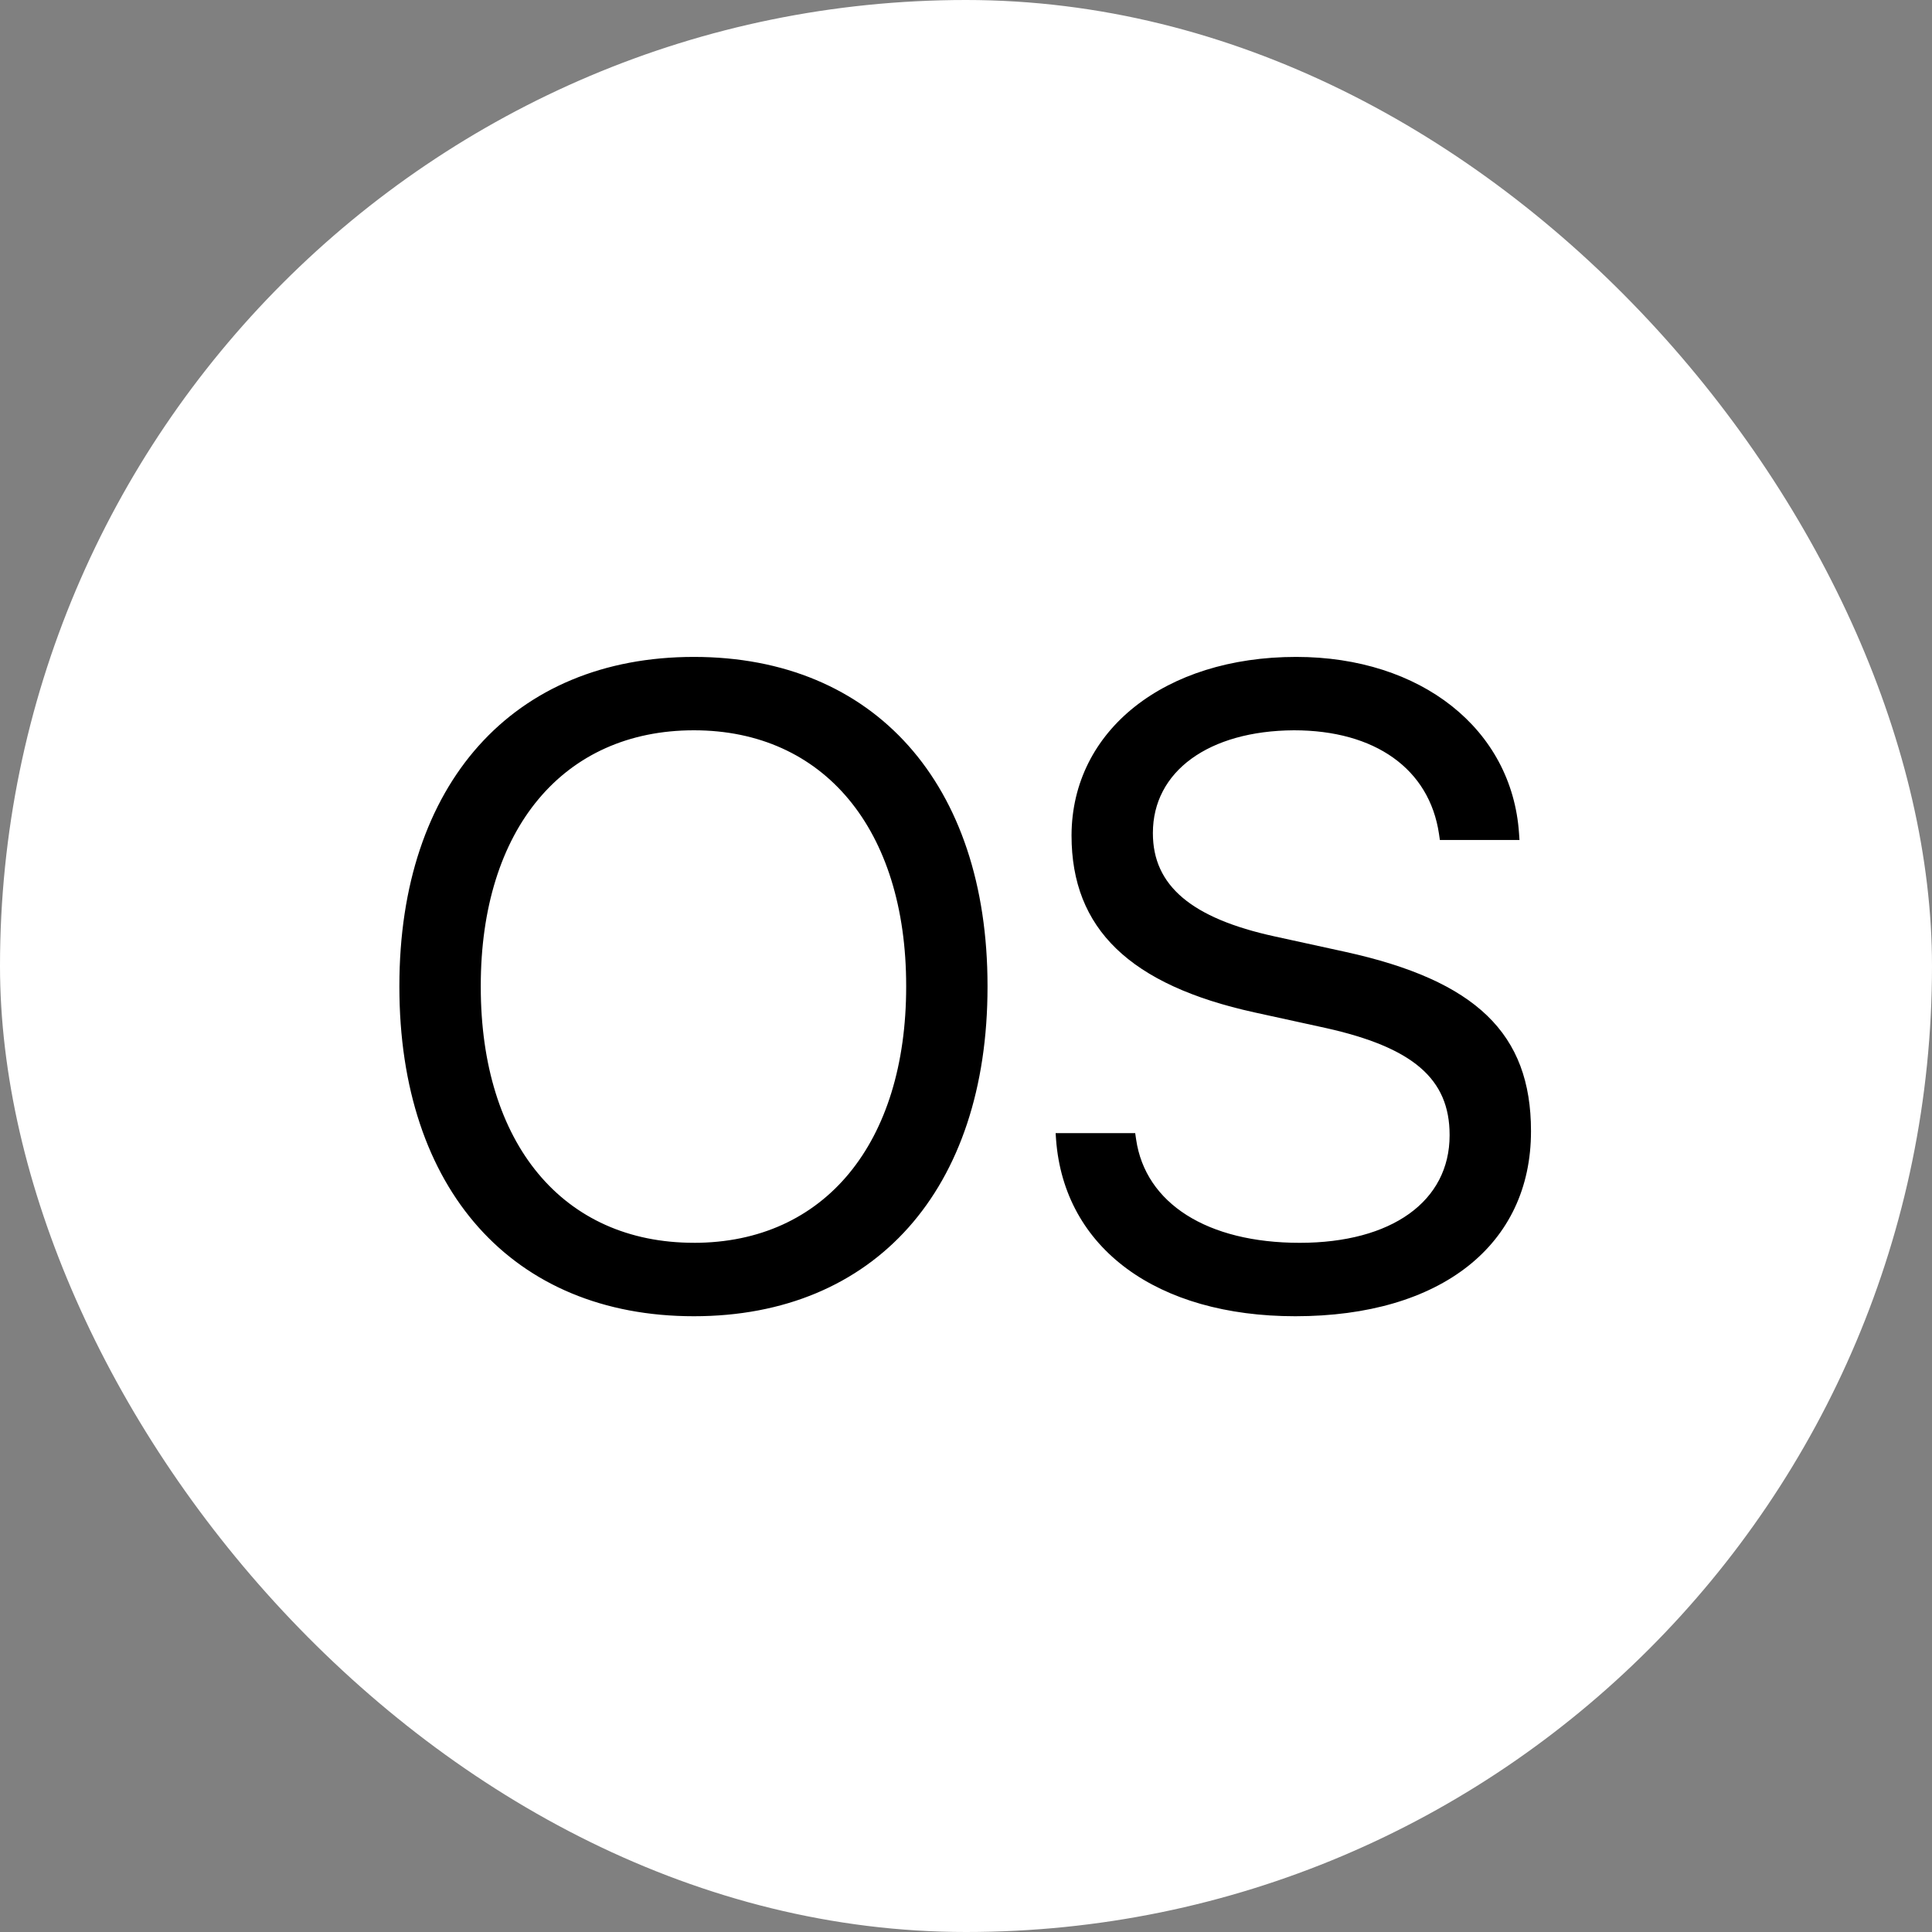 <svg xmlns="http://www.w3.org/2000/svg" width="64" height="64" fill="none"><rect width="100%" height="100%" fill="#808080" stroke="none"/><rect width="64" height="64" fill="#fff" rx="32"/><path fill="#000" d="M22.986 43.602c-6.006 0-9.756-4.204-9.756-10.913v-.03c0-6.694 3.765-10.898 9.756-10.898 5.977 0 9.727 4.204 9.727 10.898v.03c0 6.709-3.736 10.913-9.727 10.913Zm0-2.432c4.35 0 7.032-3.325 7.032-8.482v-.029c0-5.185-2.725-8.467-7.032-8.467-4.321 0-7.06 3.267-7.06 8.467v.03c0 5.2 2.724 8.48 7.06 8.48Zm19.922 2.432c-4.57 0-7.66-2.242-7.925-5.86l-.014-.205h2.636l.03.205c.307 2.124 2.358 3.428 5.42 3.428 3.047 0 4.965-1.377 4.965-3.56v-.014c0-1.86-1.215-2.9-4.116-3.545l-2.344-.513c-4.13-.908-6.064-2.768-6.064-5.86v-.014c.015-3.472 3.09-5.903 7.441-5.903 4.131 0 7.149 2.387 7.383 5.845l.015.22h-2.637l-.03-.206c-.321-2.153-2.123-3.428-4.804-3.428-2.827.015-4.673 1.363-4.673 3.399v.014c0 1.729 1.275 2.813 4.029 3.414l2.343.512c4.336.952 6.153 2.71 6.153 5.933v.014c0 3.75-2.974 6.124-7.808 6.124Z"/></svg>